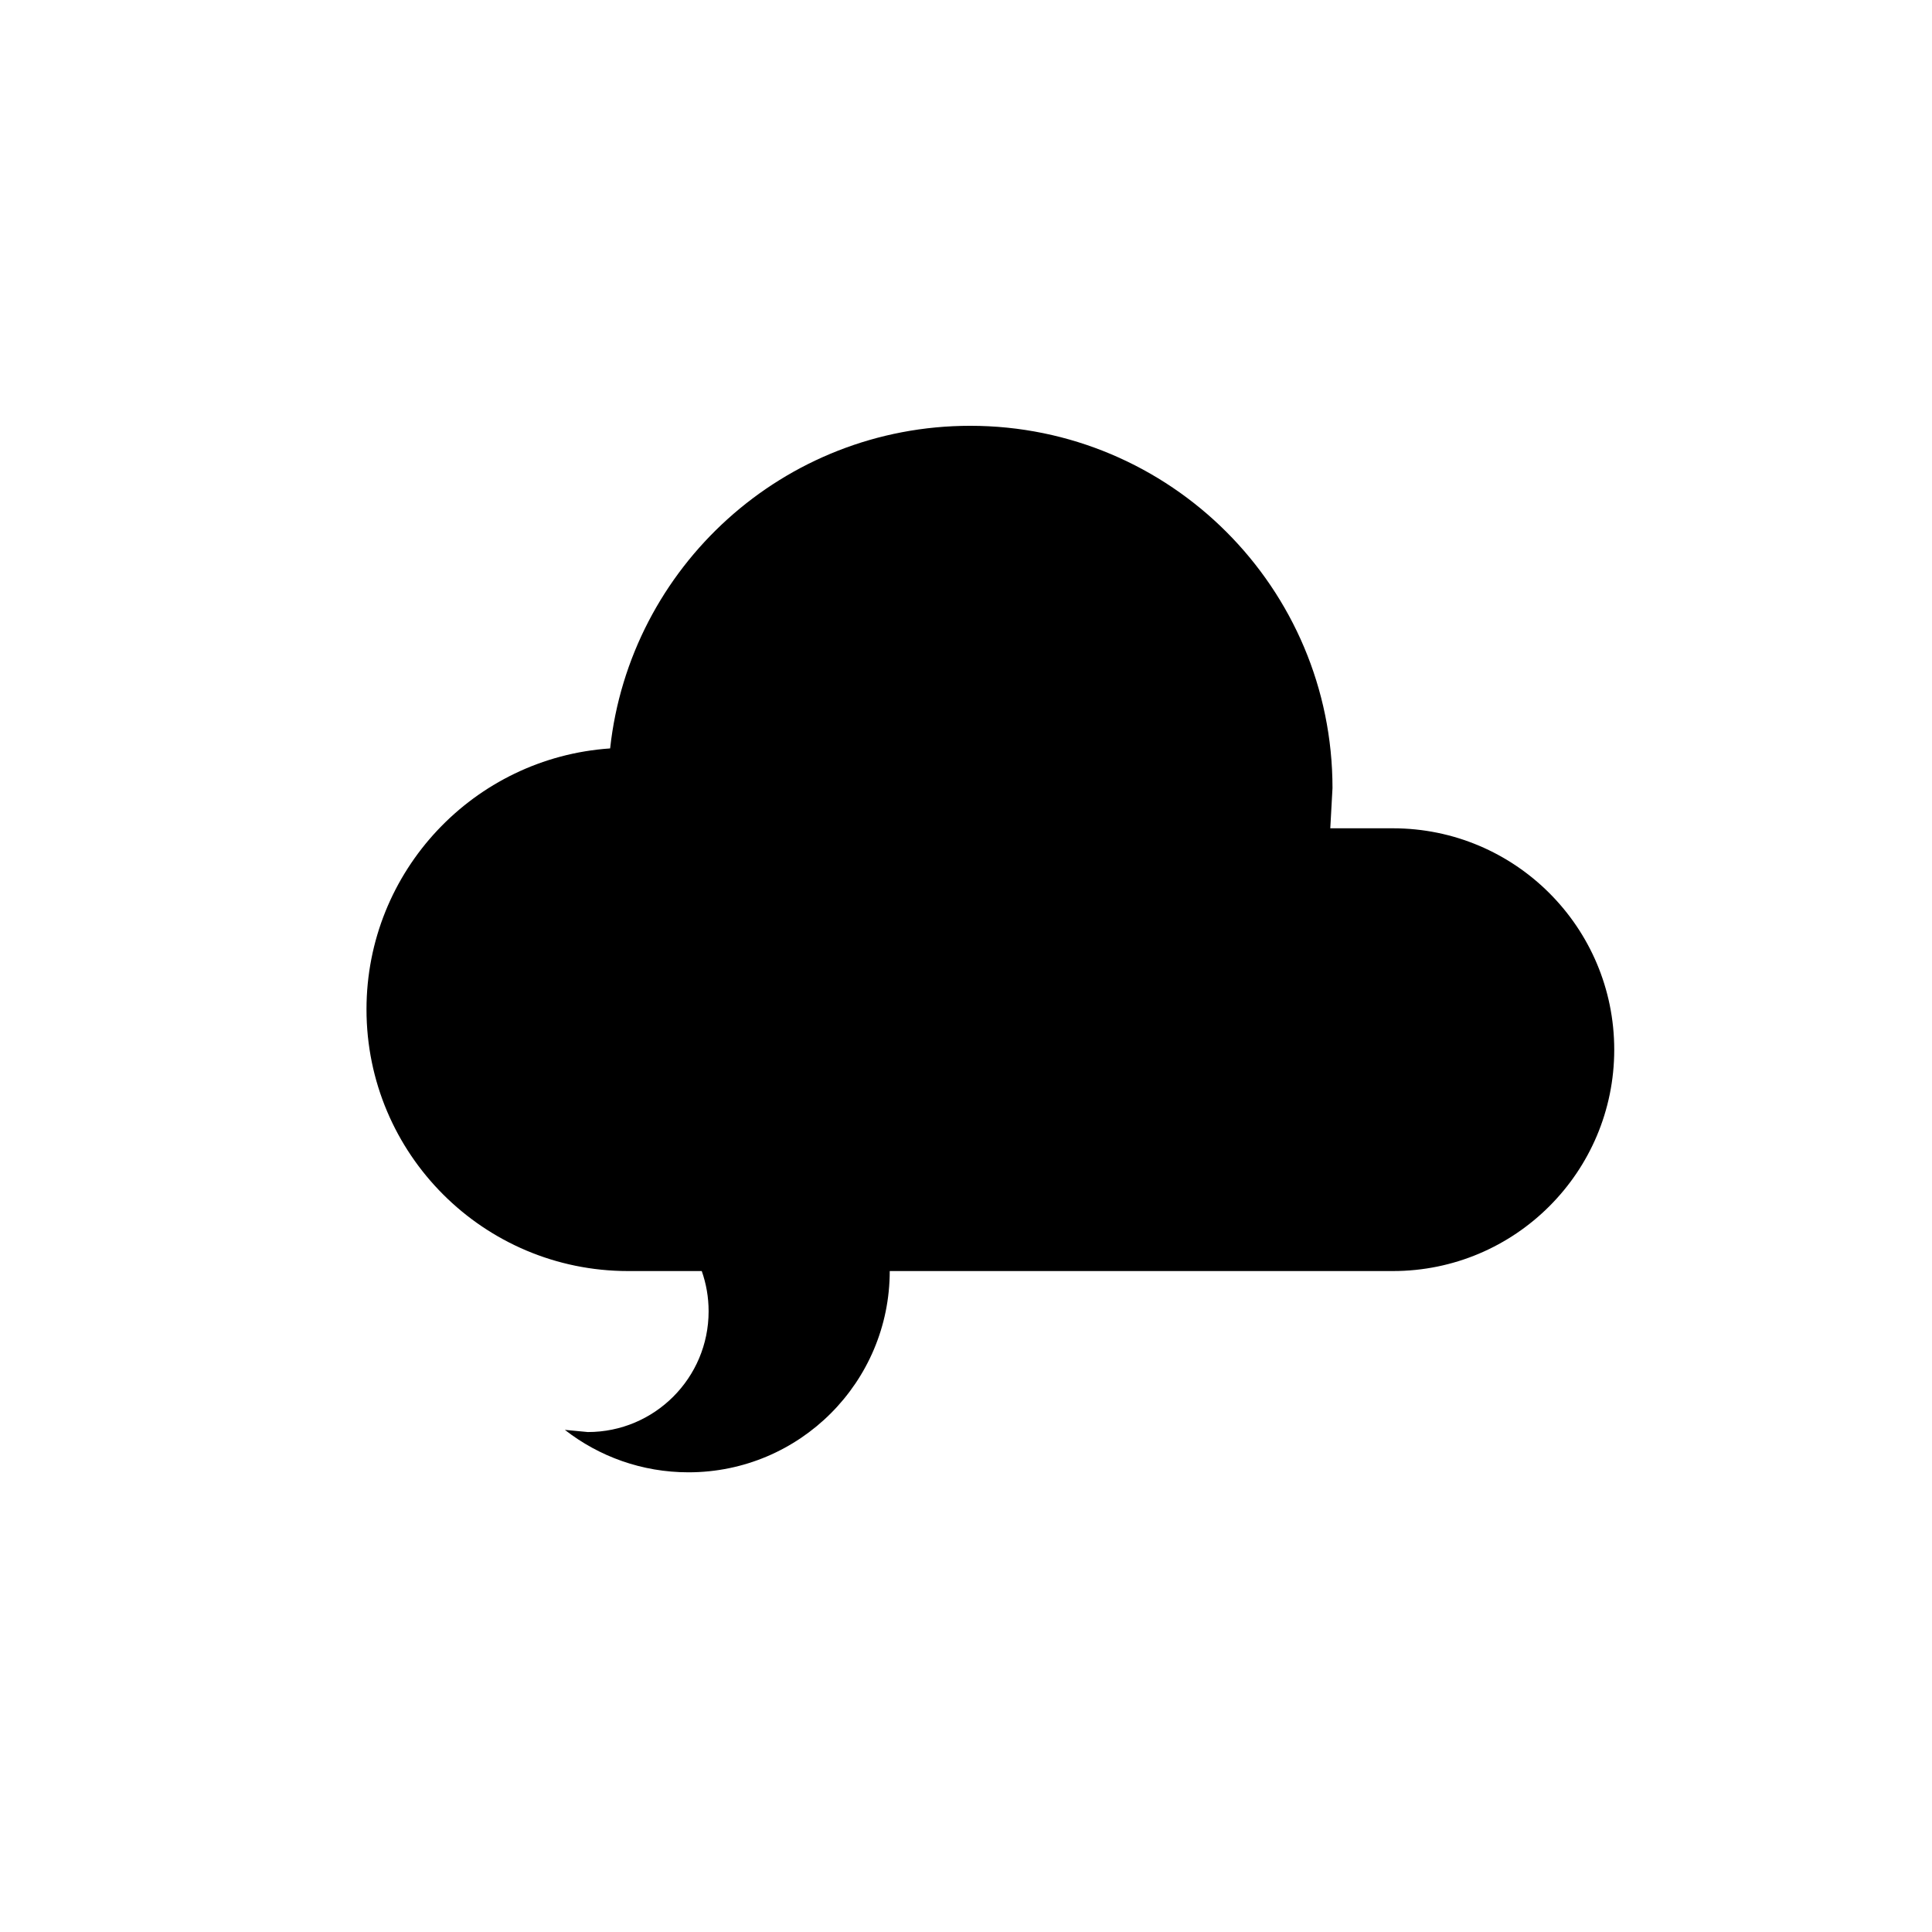 <?xml version="1.0" encoding="utf-8"?>
<!DOCTYPE svg PUBLIC "-//W3C//DTD SVG 1.1//EN" "http://www.w3.org/Graphics/SVG/1.1/DTD/svg11.dtd">

<svg width="800px" height="800px" viewBox="0 0 76 76" xmlns="http://www.w3.org/2000/svg" xmlns:xlink="http://www.w3.org/1999/xlink" version="1.1" baseProfile="full" enable-background="new 0 0 76.00 76.00" xml:space="preserve">
	<path fill="#000000" fill-opacity="1" stroke-width="0.2" stroke-linejoin="round" d="M 24.708,50C 19.024,50 14.417,45.392 14.417,39.708C 14.417,34.262 18.647,29.804 24.001,29.441C 24.778,22.304 30.824,16.75 38.167,16.75C 46.037,16.75 52.417,23.13 52.417,31L 52.33,32.583L 54.792,32.583C 59.601,32.583 63.5,36.482 63.5,41.292C 63.5,46.101 59.601,50 54.792,50L 35,50C 35,54.372 31.456,57.917 27.083,57.917C 25.25,57.917 23.562,57.293 22.22,56.247L 23.125,56.333C 25.748,56.333 27.875,54.207 27.875,51.583C 27.875,51.028 27.78,50.495 27.605,50L 24.708,50 Z "/>
</svg>